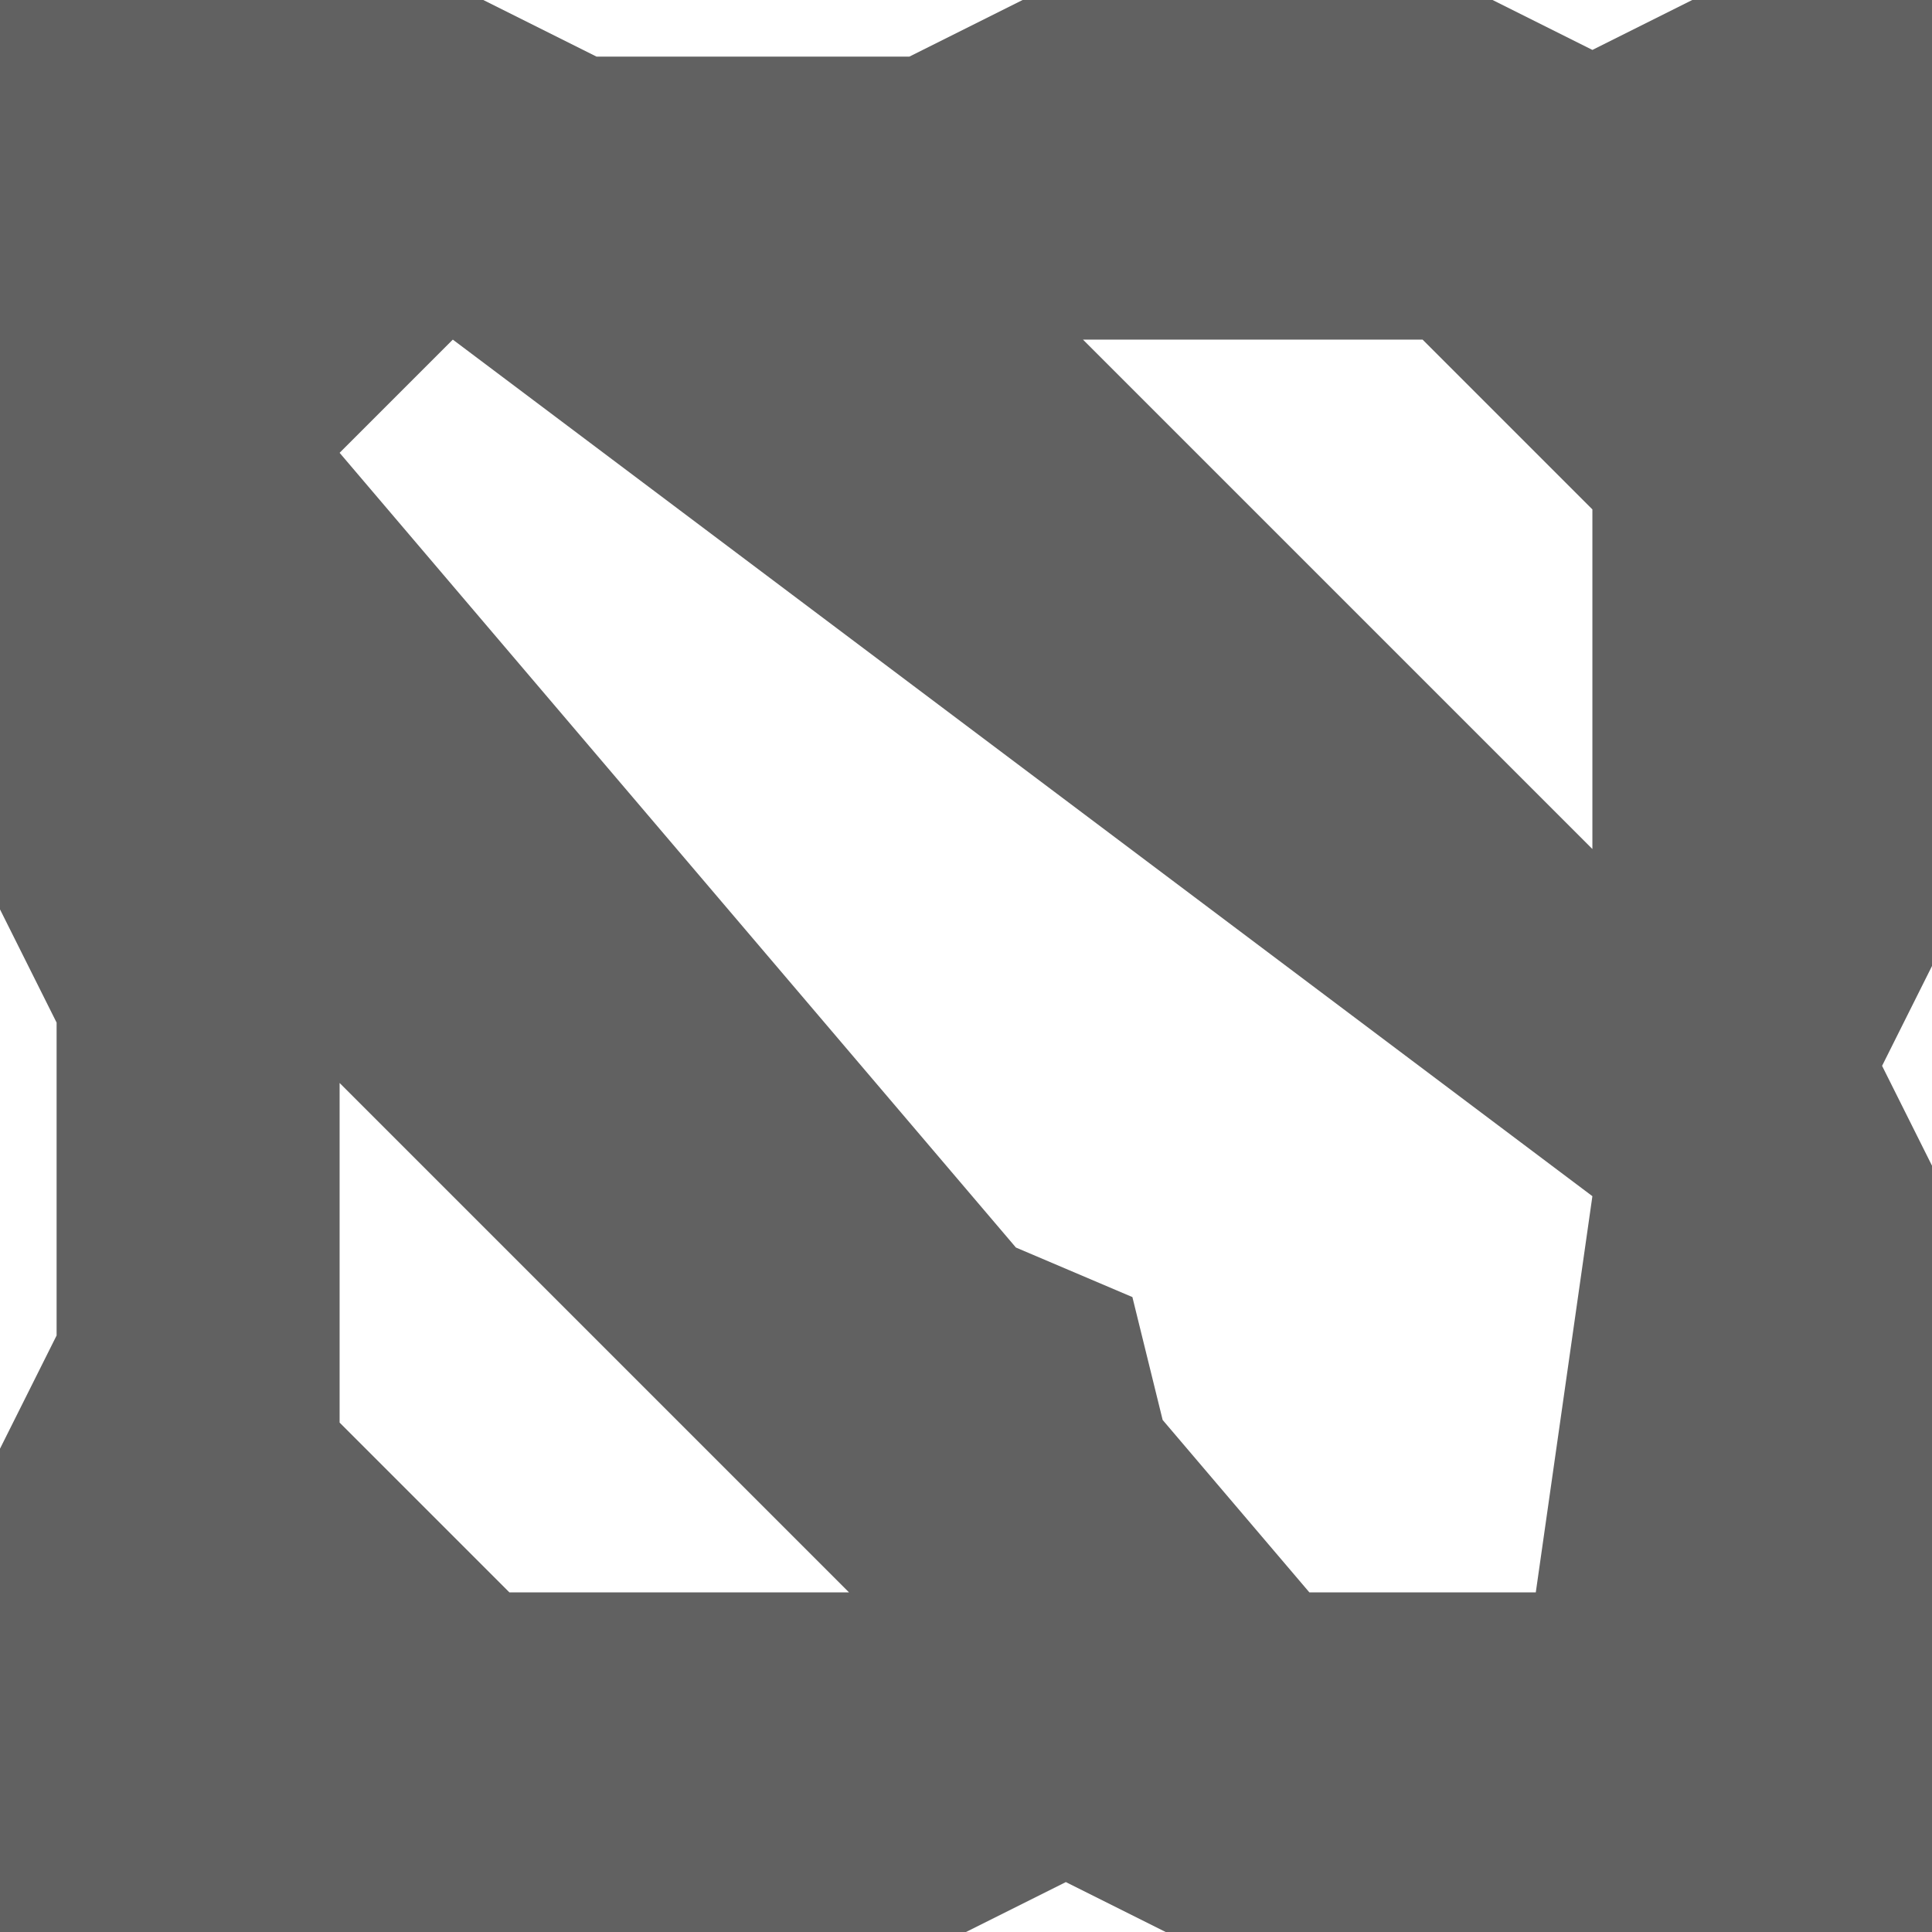 <?xml version="1.0" encoding="UTF-8"?>
<svg xmlns="http://www.w3.org/2000/svg" xmlns:xlink="http://www.w3.org/1999/xlink" version="1.1" id="Capa_1" x="0px" y="0px" viewBox="0 0 512 512" style="enable-background:new 0 0 512 512;" xml:space="preserve">
  <g>
    <g>
      <path d="M512,0h-63.541L422,13.229L395.541,0H271l-30,15h-82.918l-30-15H0v241l15,30v82.918l-15,30V512h256l26.459-13.229 L308.918,512H512V308.918l-13.229-26.459L512,256V0z M135,422l-45-45v-90l135,135H135z M407,422h-60l-38.885-45.694l-8.019-32.568 l-30.866-13.126L256,315.066L90,120l30-30l136,102.225L422,317L407,422z M422,225L287,90h90l45,45V225z" fill="#000000" style="fill: rgb(97, 97, 97);"></path>
    </g>
  </g>
</svg>
